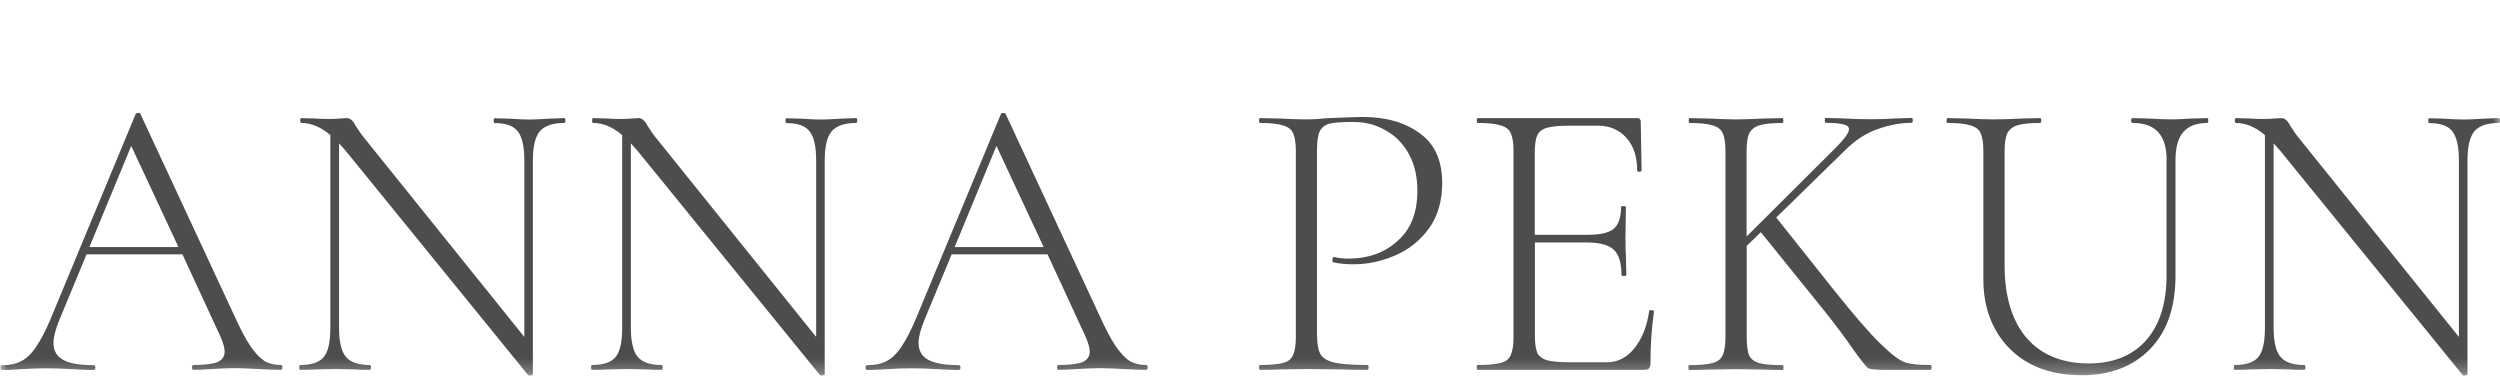 <?xml version="1.0" encoding="UTF-8"?> <svg xmlns="http://www.w3.org/2000/svg" width="178" height="27" viewBox="0 0 178 27" fill="none"><mask id="mask0_1374_41" style="mask-type:luminance" maskUnits="userSpaceOnUse" x="0" y="0" width="178" height="27"><path d="M178 0H0V26.75H178V0Z" fill="white"></path></mask><g mask="url(#mask0_1374_41)"><path d="M177.918 8.409C177.969 8.409 177.999 8.47 177.999 8.581C177.999 8.693 177.969 8.754 177.918 8.754C177.095 8.754 176.506 8.957 176.171 9.353C175.846 9.759 175.684 10.44 175.684 11.415V26.648C175.684 26.689 175.633 26.719 175.542 26.73C175.44 26.75 175.379 26.74 175.338 26.699L162.37 10.755L161.882 10.206V23.348C161.882 24.323 162.045 25.013 162.37 25.409C162.694 25.795 163.263 25.988 164.066 25.988C164.126 25.988 164.147 26.049 164.147 26.161C164.147 26.273 164.116 26.334 164.066 26.334C163.609 26.334 163.253 26.323 163.009 26.303L161.628 26.273L160.227 26.303C159.983 26.323 159.607 26.334 159.11 26.334C159.069 26.334 159.049 26.273 159.049 26.161C159.049 26.049 159.069 25.988 159.11 25.988C159.932 25.988 160.491 25.795 160.806 25.409C161.11 25.023 161.263 24.343 161.263 23.348V9.617C160.592 9.048 159.902 8.754 159.201 8.754C159.14 8.754 159.12 8.693 159.12 8.581C159.12 8.47 159.15 8.409 159.201 8.409L160.237 8.439C160.45 8.459 160.745 8.47 161.131 8.47C161.455 8.47 161.72 8.459 161.933 8.439C162.146 8.419 162.309 8.409 162.42 8.409C162.552 8.409 162.664 8.449 162.735 8.52C162.837 8.581 162.938 8.713 163.05 8.927C163.263 9.272 163.487 9.597 163.741 9.901L175.074 23.988V11.425C175.074 10.45 174.922 9.759 174.617 9.363C174.313 8.957 173.754 8.764 172.952 8.764C172.911 8.764 172.891 8.703 172.891 8.591C172.891 8.48 172.911 8.419 172.952 8.419L174.038 8.449C174.617 8.49 175.074 8.51 175.42 8.51C175.745 8.51 176.212 8.49 176.821 8.449L177.918 8.409ZM154.265 11.425C154.265 10.511 154.062 9.841 153.666 9.414C153.28 8.977 152.671 8.754 151.828 8.754C151.767 8.754 151.736 8.693 151.736 8.581C151.736 8.47 151.767 8.409 151.828 8.409L153.036 8.439C153.686 8.48 154.214 8.5 154.611 8.5C154.956 8.5 155.413 8.48 155.992 8.439L157.17 8.409C157.21 8.409 157.231 8.47 157.231 8.581C157.231 8.693 157.21 8.754 157.17 8.754C156.388 8.754 155.809 8.977 155.443 9.414C155.078 9.83 154.895 10.501 154.895 11.425V19.631C154.895 21.865 154.296 23.612 153.087 24.851C151.879 26.09 150.254 26.719 148.212 26.719C146.801 26.719 145.562 26.445 144.516 25.887C143.459 25.308 142.647 24.506 142.078 23.48C141.499 22.444 141.215 21.256 141.215 19.895V10.734C141.215 10.165 141.144 9.739 141.012 9.475C140.9 9.211 140.656 9.028 140.291 8.927C139.946 8.815 139.397 8.754 138.656 8.754C138.615 8.754 138.595 8.693 138.595 8.581C138.595 8.47 138.615 8.409 138.656 8.409L140.037 8.439C140.839 8.48 141.479 8.5 141.956 8.5C142.474 8.5 143.134 8.48 143.937 8.439L145.257 8.409C145.318 8.409 145.338 8.47 145.338 8.581C145.338 8.693 145.308 8.754 145.257 8.754C144.516 8.754 143.967 8.815 143.622 8.927C143.277 9.038 143.043 9.241 142.901 9.526C142.789 9.79 142.728 10.216 142.728 10.785V18.879C142.728 21.113 143.256 22.85 144.302 24.069C145.359 25.277 146.831 25.877 148.72 25.877C150.457 25.877 151.818 25.328 152.793 24.241C153.768 23.134 154.255 21.601 154.255 19.651V11.425H154.265ZM137.447 25.988C137.508 25.988 137.529 26.049 137.529 26.161C137.529 26.273 137.498 26.334 137.447 26.334H134.238C133.568 26.334 133.162 26.293 133.03 26.222C132.897 26.151 132.542 25.704 131.963 24.901C131.415 24.099 130.734 23.185 129.932 22.18L125.372 16.533L124.367 17.508V24.018C124.367 24.607 124.428 25.044 124.539 25.308C124.671 25.572 124.915 25.755 125.26 25.856C125.606 25.948 126.154 25.998 126.926 25.998C126.967 25.998 126.987 26.059 126.987 26.171C126.987 26.283 126.967 26.344 126.926 26.344C126.347 26.344 125.89 26.334 125.545 26.313L123.595 26.283L121.706 26.313C121.361 26.334 120.883 26.344 120.274 26.344C120.233 26.344 120.213 26.283 120.213 26.171C120.213 26.059 120.233 25.998 120.274 25.998C121.015 25.998 121.564 25.948 121.909 25.856C122.275 25.765 122.518 25.582 122.65 25.308C122.782 25.023 122.853 24.587 122.853 24.018V10.734C122.853 10.165 122.782 9.739 122.65 9.475C122.539 9.211 122.295 9.028 121.929 8.927C121.584 8.815 121.036 8.754 120.294 8.754C120.254 8.754 120.233 8.693 120.233 8.581C120.233 8.47 120.254 8.409 120.294 8.409L121.696 8.439C122.498 8.48 123.128 8.5 123.585 8.5C124.103 8.5 124.763 8.48 125.565 8.439L126.916 8.409C126.956 8.409 126.977 8.47 126.977 8.581C126.977 8.693 126.956 8.754 126.916 8.754C126.164 8.754 125.616 8.815 125.25 8.927C124.905 9.038 124.671 9.241 124.529 9.526C124.417 9.79 124.357 10.216 124.357 10.785V16.838L130.673 10.551C131.323 9.901 131.648 9.455 131.648 9.201C131.648 9.028 131.516 8.916 131.242 8.855C130.998 8.784 130.572 8.744 129.983 8.744C129.942 8.744 129.922 8.683 129.922 8.571C129.922 8.459 129.942 8.398 129.983 8.398L131.191 8.429C131.923 8.47 132.593 8.49 133.233 8.49C133.822 8.49 134.451 8.47 135.101 8.429L136.107 8.398C136.168 8.398 136.188 8.459 136.188 8.571C136.188 8.683 136.157 8.744 136.107 8.744C135.325 8.744 134.512 8.896 133.669 9.201C132.847 9.485 132.075 9.993 131.344 10.724L126.469 15.487L130.572 20.646C132.024 22.464 133.131 23.744 133.903 24.485C134.665 25.237 135.254 25.673 135.65 25.805C136.046 25.937 136.645 25.988 137.447 25.988ZM117.42 22.149C117.42 22.088 117.481 22.068 117.593 22.088C117.704 22.088 117.765 22.119 117.765 22.17C117.593 23.378 117.512 24.617 117.512 25.897C117.512 26.049 117.471 26.161 117.4 26.242C117.339 26.303 117.227 26.334 117.055 26.334H105.203C105.162 26.334 105.142 26.273 105.142 26.161C105.142 26.049 105.162 25.988 105.203 25.988C105.944 25.988 106.493 25.937 106.838 25.846C107.203 25.755 107.437 25.572 107.559 25.298C107.691 25.013 107.762 24.576 107.762 24.008V10.734C107.762 10.165 107.691 9.739 107.559 9.475C107.447 9.211 107.203 9.028 106.838 8.927C106.493 8.815 105.944 8.754 105.203 8.754C105.162 8.754 105.142 8.693 105.142 8.581C105.142 8.47 105.162 8.409 105.203 8.409H116.567C116.74 8.409 116.821 8.5 116.821 8.662L116.882 12.136C116.882 12.197 116.821 12.227 116.709 12.227C116.618 12.227 116.567 12.197 116.567 12.136C116.567 11.161 116.313 10.389 115.795 9.81C115.277 9.231 114.597 8.947 113.754 8.947H111.774C111.042 8.947 110.514 8.998 110.169 9.089C109.824 9.18 109.59 9.363 109.448 9.637C109.336 9.901 109.275 10.328 109.275 10.897V16.716H113.063C113.947 16.716 114.556 16.574 114.901 16.289C115.247 15.985 115.419 15.467 115.419 14.736C115.419 14.695 115.48 14.675 115.592 14.675C115.704 14.675 115.765 14.695 115.765 14.736L115.734 17C115.734 17.559 115.744 17.965 115.765 18.239L115.795 19.59C115.795 19.631 115.734 19.651 115.623 19.651C115.511 19.651 115.45 19.631 115.45 19.59C115.45 18.727 115.267 18.128 114.901 17.782C114.536 17.437 113.896 17.264 112.982 17.264H109.285V23.896C109.285 24.455 109.346 24.861 109.458 25.135C109.59 25.379 109.824 25.552 110.149 25.653C110.494 25.744 111.042 25.795 111.784 25.795H114.424C115.186 25.795 115.836 25.46 116.374 24.79C116.912 24.119 117.268 23.236 117.42 22.149ZM93.778 23.896C93.778 24.506 93.859 24.952 94.031 25.247C94.204 25.511 94.529 25.704 95.006 25.816C95.504 25.927 96.286 25.988 97.362 25.988C97.423 25.988 97.444 26.049 97.444 26.161C97.444 26.273 97.413 26.334 97.362 26.334C96.581 26.334 95.971 26.323 95.524 26.303L93.026 26.273L91.137 26.303C90.792 26.323 90.314 26.334 89.705 26.334C89.664 26.334 89.644 26.273 89.644 26.161C89.644 26.049 89.664 25.988 89.705 25.988C90.457 25.988 90.995 25.937 91.34 25.846C91.706 25.755 91.939 25.572 92.061 25.298C92.193 25.013 92.264 24.576 92.264 24.008V10.734C92.264 10.165 92.193 9.739 92.061 9.475C91.95 9.211 91.706 9.028 91.34 8.927C90.995 8.815 90.446 8.754 89.705 8.754C89.664 8.754 89.644 8.693 89.644 8.581C89.644 8.47 89.664 8.409 89.705 8.409L91.106 8.439C91.909 8.48 92.538 8.5 92.996 8.5C93.453 8.5 93.981 8.47 94.57 8.409C96.063 8.348 96.875 8.327 97.007 8.327C98.693 8.327 100.054 8.723 101.11 9.505C102.166 10.267 102.684 11.445 102.684 13.029C102.684 14.309 102.369 15.396 101.74 16.269C101.11 17.132 100.308 17.772 99.333 18.189C98.378 18.605 97.383 18.818 96.347 18.818C95.778 18.818 95.301 18.767 94.945 18.676C94.885 18.676 94.864 18.625 94.864 18.534C94.864 18.473 94.874 18.422 94.895 18.361C94.935 18.3 94.976 18.28 95.006 18.3C95.311 18.381 95.656 18.412 96.042 18.412C97.403 18.412 98.551 18.006 99.485 17.173C100.44 16.35 100.917 15.152 100.917 13.588C100.917 12.572 100.714 11.709 100.318 10.978C99.912 10.237 99.363 9.668 98.652 9.282C97.962 8.876 97.2 8.683 96.357 8.683C95.575 8.683 95.016 8.723 94.692 8.794C94.367 8.876 94.123 9.048 93.971 9.343C93.838 9.607 93.767 10.094 93.767 10.775V23.896H93.778ZM67.972 17.589H74.309L70.947 10.389L67.972 17.589ZM81.601 25.988C81.682 25.988 81.713 26.049 81.713 26.161C81.713 26.273 81.672 26.334 81.601 26.334C81.255 26.334 80.697 26.313 79.935 26.273C79.214 26.232 78.676 26.212 78.331 26.212C77.934 26.212 77.406 26.232 76.757 26.273C76.147 26.313 75.68 26.334 75.375 26.334C75.294 26.334 75.264 26.273 75.264 26.161C75.264 26.049 75.304 25.988 75.375 25.988C76.157 25.988 76.726 25.917 77.071 25.785C77.417 25.633 77.589 25.379 77.589 25.044C77.589 24.78 77.488 24.404 77.274 23.927L74.583 18.107H67.758L65.808 22.809C65.544 23.459 65.402 23.998 65.402 24.414C65.402 24.973 65.636 25.369 66.093 25.623C66.55 25.866 67.271 25.998 68.246 25.998C68.337 25.998 68.388 26.059 68.388 26.171C68.388 26.283 68.337 26.344 68.246 26.344C67.901 26.344 67.403 26.323 66.753 26.283C66.022 26.242 65.392 26.222 64.864 26.222C64.387 26.222 63.818 26.242 63.168 26.283C62.599 26.323 62.122 26.344 61.767 26.344C61.675 26.344 61.624 26.283 61.624 26.171C61.624 26.059 61.675 25.998 61.767 25.998C62.305 25.998 62.752 25.907 63.117 25.714C63.503 25.521 63.859 25.176 64.184 24.678C64.529 24.18 64.894 23.47 65.27 22.556L71.262 8.124C71.303 8.063 71.354 8.043 71.435 8.043C71.526 8.043 71.587 8.073 71.608 8.124L78.26 22.413C78.696 23.388 79.092 24.13 79.438 24.648C79.783 25.145 80.118 25.501 80.443 25.714C80.768 25.897 81.164 25.988 81.601 25.988ZM60.954 8.409C61.015 8.409 61.035 8.47 61.035 8.581C61.035 8.693 61.005 8.754 60.954 8.754C60.132 8.754 59.553 8.957 59.207 9.353C58.882 9.759 58.72 10.44 58.72 11.415V26.648C58.72 26.689 58.669 26.719 58.578 26.73C58.486 26.75 58.415 26.74 58.374 26.699L45.406 10.755L44.918 10.206V23.348C44.918 24.323 45.081 25.013 45.406 25.409C45.731 25.795 46.299 25.988 47.102 25.988C47.163 25.988 47.183 26.049 47.183 26.161C47.183 26.273 47.152 26.334 47.102 26.334C46.645 26.334 46.289 26.323 46.045 26.303L44.664 26.273L43.263 26.303C43.009 26.323 42.643 26.334 42.146 26.334C42.105 26.334 42.085 26.273 42.085 26.161C42.085 26.049 42.105 25.988 42.146 25.988C42.968 25.988 43.537 25.795 43.842 25.409C44.146 25.023 44.299 24.343 44.299 23.348V9.617C43.628 9.048 42.938 8.754 42.237 8.754C42.176 8.754 42.156 8.693 42.156 8.581C42.156 8.47 42.186 8.409 42.237 8.409L43.273 8.439C43.486 8.459 43.781 8.47 44.167 8.47C44.492 8.47 44.756 8.459 44.969 8.439C45.182 8.419 45.345 8.409 45.456 8.409C45.588 8.409 45.7 8.449 45.771 8.52C45.863 8.581 45.974 8.713 46.086 8.927C46.299 9.272 46.523 9.597 46.777 9.901L58.111 23.988V11.425C58.111 10.45 57.958 9.759 57.654 9.363C57.349 8.957 56.79 8.764 55.988 8.764C55.947 8.764 55.927 8.703 55.927 8.591C55.927 8.48 55.947 8.419 55.988 8.419L57.075 8.449C57.654 8.49 58.111 8.51 58.456 8.51C58.781 8.51 59.248 8.49 59.857 8.449L60.954 8.409ZM40.175 8.409C40.236 8.409 40.257 8.47 40.257 8.581C40.257 8.693 40.226 8.754 40.175 8.754C39.353 8.754 38.774 8.957 38.429 9.353C38.104 9.759 37.941 10.44 37.941 11.415V26.648C37.941 26.689 37.89 26.719 37.799 26.73C37.708 26.75 37.636 26.74 37.596 26.699L24.627 10.755L24.14 10.206V23.348C24.14 24.323 24.302 25.013 24.627 25.409C24.952 25.795 25.521 25.988 26.323 25.988C26.384 25.988 26.414 26.049 26.414 26.161C26.414 26.273 26.384 26.334 26.323 26.334C25.866 26.334 25.511 26.323 25.267 26.303L23.886 26.273L22.484 26.303C22.24 26.323 21.865 26.334 21.367 26.334C21.326 26.334 21.306 26.273 21.306 26.161C21.306 26.049 21.326 25.988 21.367 25.988C22.19 25.988 22.758 25.795 23.063 25.409C23.368 25.023 23.52 24.343 23.52 23.348V9.617C22.85 9.048 22.159 8.754 21.458 8.754C21.397 8.754 21.377 8.693 21.377 8.581C21.377 8.47 21.408 8.409 21.458 8.409L22.494 8.439C22.707 8.459 23.002 8.47 23.388 8.47C23.713 8.47 23.977 8.459 24.19 8.439C24.404 8.419 24.566 8.409 24.678 8.409C24.81 8.409 24.911 8.449 24.992 8.52C25.094 8.581 25.196 8.713 25.307 8.927C25.521 9.272 25.744 9.597 25.998 9.901L37.332 23.988V11.425C37.332 10.45 37.179 9.759 36.875 9.363C36.57 8.957 36.011 8.764 35.209 8.764C35.169 8.764 35.148 8.703 35.148 8.591C35.148 8.48 35.169 8.419 35.209 8.419L36.296 8.449C36.865 8.49 37.332 8.51 37.677 8.51C38.002 8.51 38.469 8.49 39.079 8.449L40.175 8.409ZM6.367 17.589H12.704L9.343 10.389L6.367 17.589ZM19.996 25.988C20.067 25.988 20.108 26.049 20.108 26.161C20.108 26.273 20.067 26.334 19.996 26.334C19.651 26.334 19.092 26.313 18.33 26.273C17.599 26.232 17.071 26.212 16.726 26.212C16.32 26.212 15.802 26.232 15.152 26.273C14.542 26.313 14.085 26.334 13.781 26.334C13.699 26.334 13.669 26.273 13.669 26.161C13.669 26.049 13.71 25.988 13.781 25.988C14.563 25.988 15.131 25.917 15.477 25.785C15.822 25.633 15.995 25.379 15.995 25.044C15.995 24.78 15.893 24.404 15.68 23.927L12.988 18.107H6.164L4.214 22.809C3.95 23.459 3.808 23.998 3.808 24.414C3.808 24.973 4.041 25.369 4.498 25.623C4.955 25.877 5.676 25.998 6.651 25.998C6.743 25.998 6.793 26.059 6.793 26.171C6.793 26.283 6.743 26.344 6.651 26.344C6.306 26.344 5.808 26.323 5.158 26.283C4.427 26.242 3.797 26.222 3.259 26.222C2.782 26.222 2.213 26.242 1.563 26.283C0.994 26.323 0.517 26.344 0.162 26.344C0.07 26.344 0.02 26.283 0.02 26.171C0.02 26.059 0.07 25.998 0.162 25.998C0.7 25.998 1.147 25.907 1.512 25.714C1.898 25.521 2.254 25.176 2.579 24.678C2.924 24.18 3.29 23.47 3.665 22.556L9.657 8.124C9.698 8.063 9.749 8.043 9.83 8.043C9.921 8.043 9.982 8.073 10.003 8.124L16.655 22.413C17.091 23.388 17.487 24.13 17.833 24.648C18.178 25.145 18.513 25.501 18.838 25.714C19.163 25.897 19.559 25.988 19.996 25.988Z" fill="#4D4D4D"></path></g></svg> 